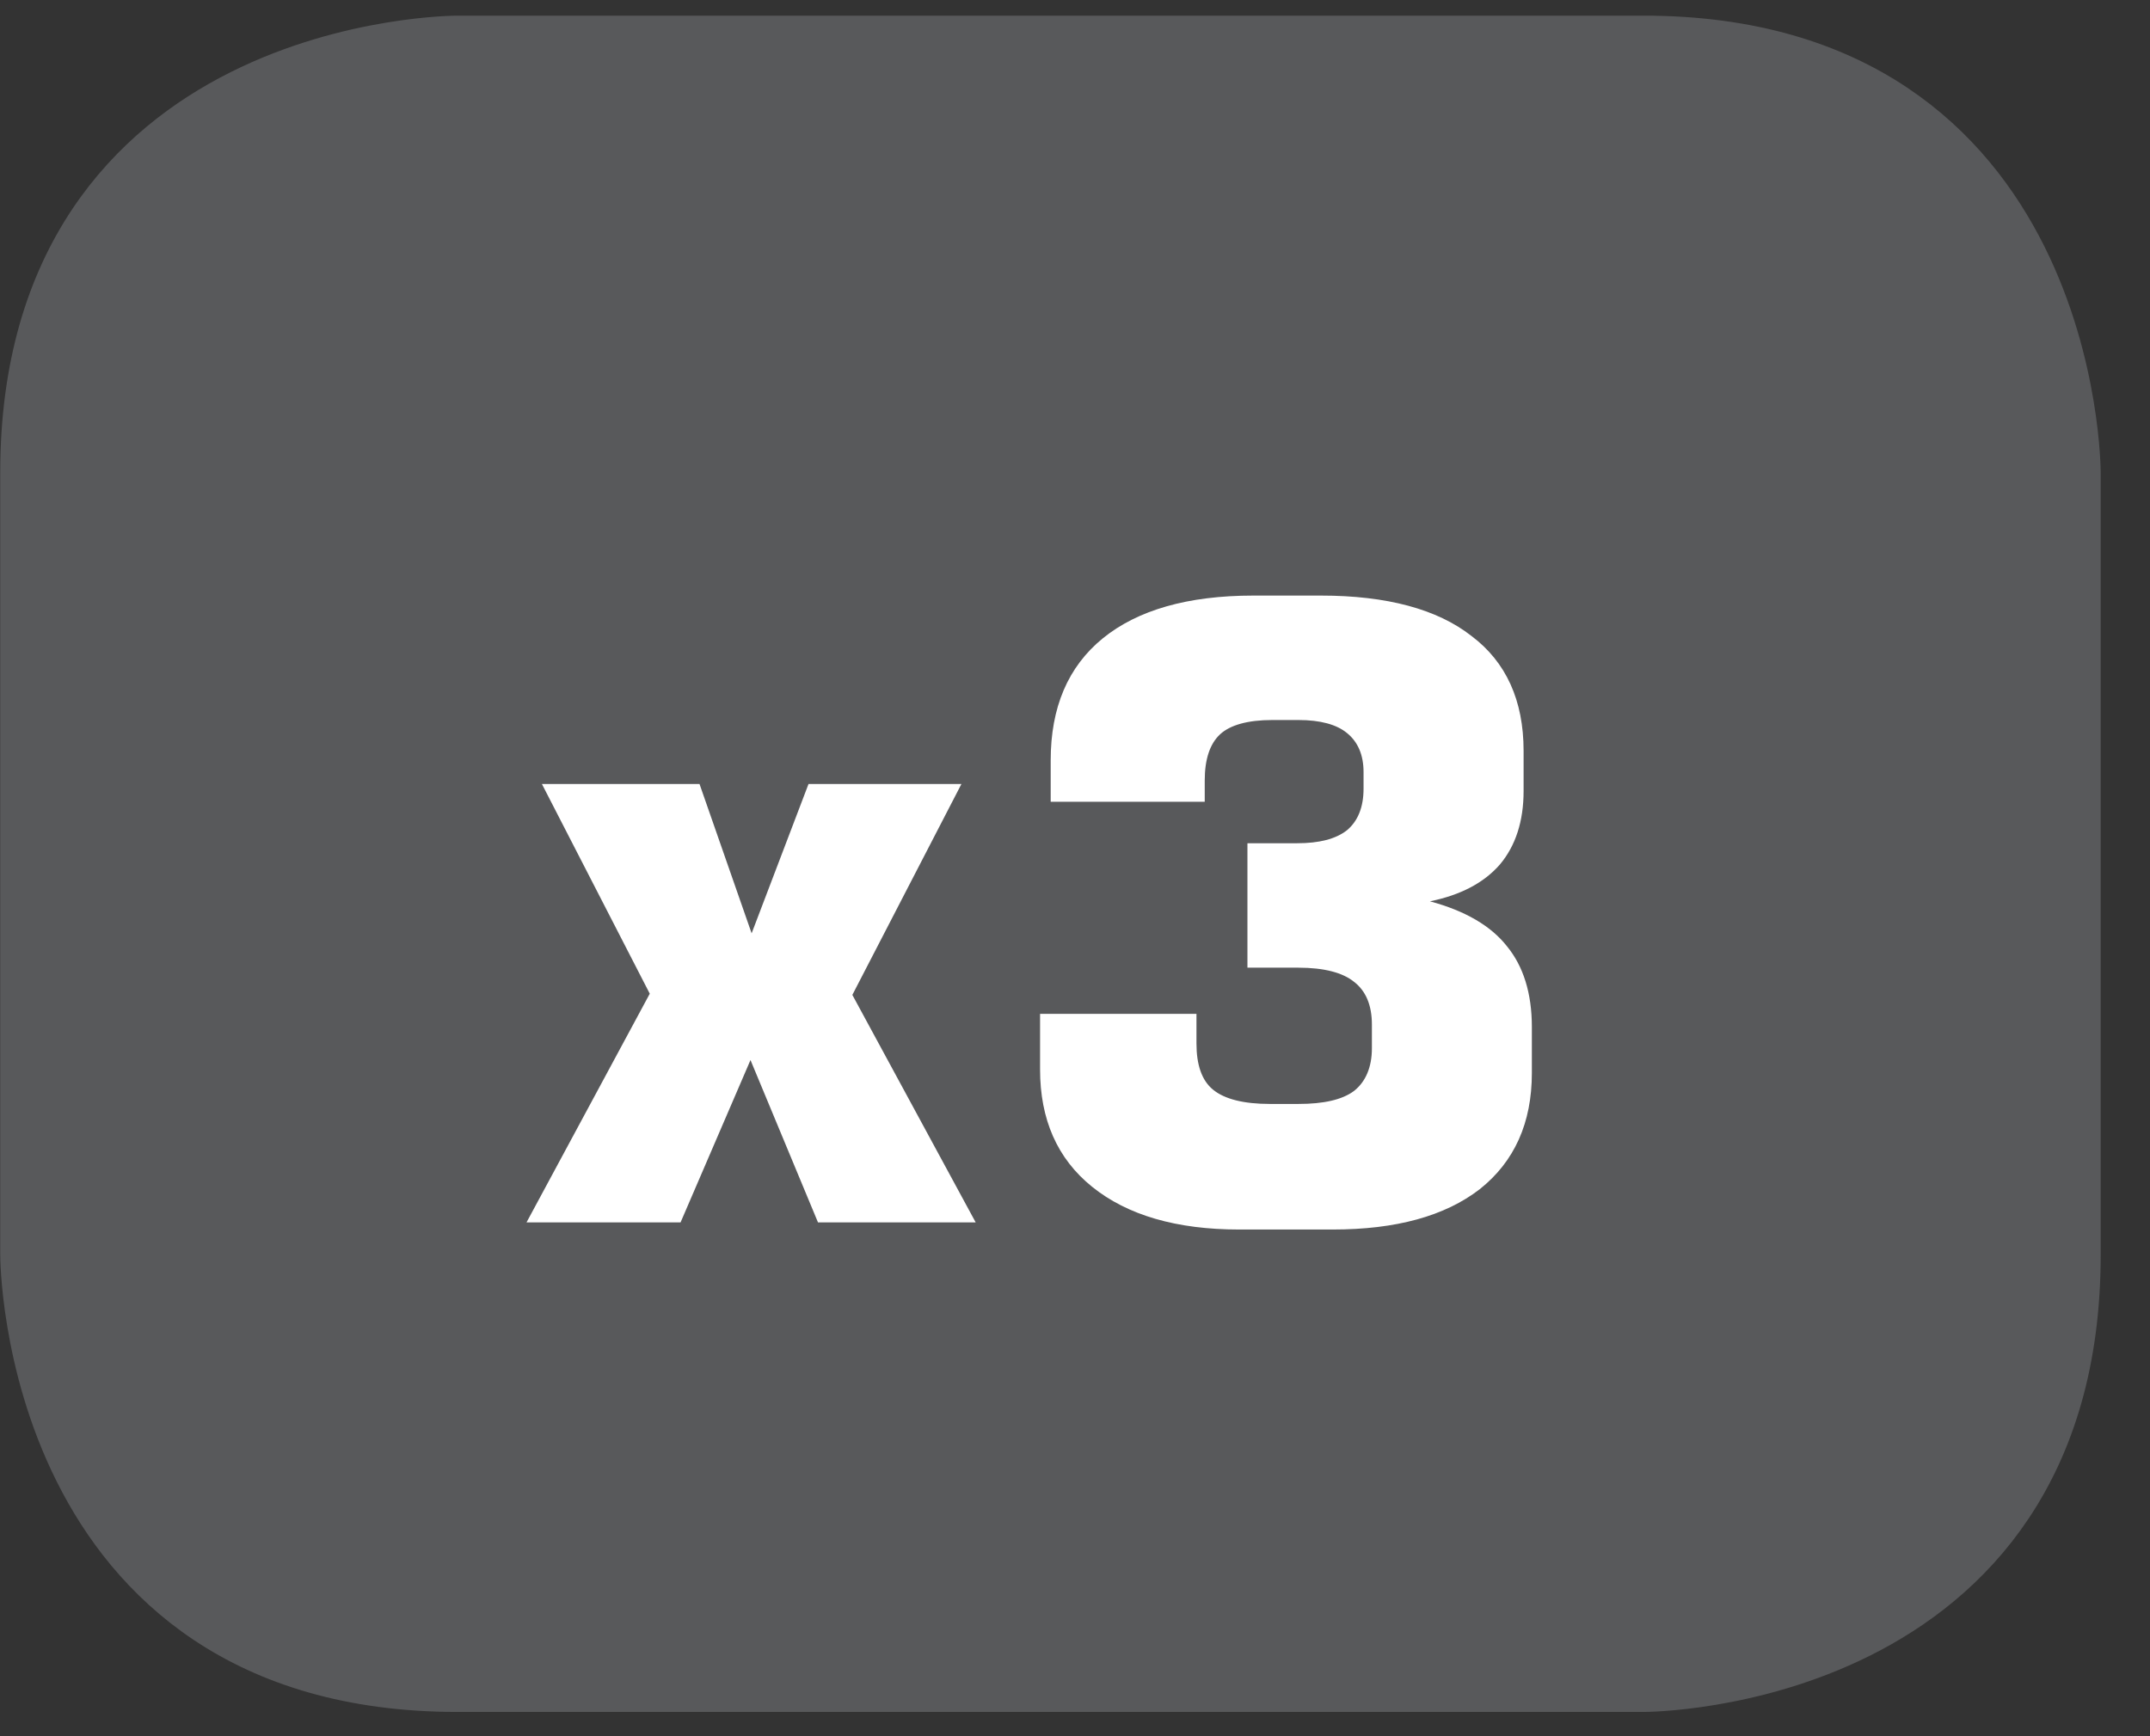 <?xml version="1.0" encoding="UTF-8"?>
<svg xmlns="http://www.w3.org/2000/svg" xmlns:xlink="http://www.w3.org/1999/xlink" width="28.347pt" height="22.894pt" viewBox="0 0 28.347 22.894" version="1.2">
<rect x="0" y="0" width="28.347" height="22.894" fill="#333333" stroke="none"/>
<defs>
<g>
<symbol overflow="visible" id="glyph0-0">
<path style="stroke:none;" d="M 0.562 1.984 L 0.562 -7.922 L 6.172 -7.922 L 6.172 1.984 Z M 1.188 1.359 L 5.547 1.359 L 5.547 -7.297 L 1.188 -7.297 Z M 1.188 1.359 "/>
</symbol>
<symbol overflow="visible" id="glyph0-1">
<path style="stroke:none;" d="M 0.266 0 L 1.891 -3.016 L 0.469 -5.781 L 2.547 -5.781 L 3.234 -3.812 L 3.984 -5.781 L 6 -5.781 L 4.562 -3 L 6.188 0 L 4.109 0 L 3.219 -2.141 L 2.297 0 Z M 0.266 0 "/>
</symbol>
<symbol overflow="visible" id="glyph0-2">
<path style="stroke:none;" d="M 0.641 -2.75 L 2.703 -2.75 L 2.703 -2.359 C 2.703 -2.078 2.773 -1.871 2.922 -1.75 C 3.074 -1.625 3.328 -1.562 3.672 -1.562 L 4.047 -1.562 C 4.379 -1.562 4.625 -1.617 4.781 -1.734 C 4.934 -1.855 5.016 -2.047 5.016 -2.297 L 5.016 -2.609 C 5.016 -2.867 4.934 -3.055 4.781 -3.172 C 4.633 -3.293 4.387 -3.359 4.047 -3.359 L 3.375 -3.359 L 3.375 -5 L 4.031 -5 C 4.32 -5 4.539 -5.055 4.688 -5.172 C 4.832 -5.293 4.906 -5.477 4.906 -5.719 L 4.906 -5.938 C 4.906 -6.164 4.832 -6.336 4.688 -6.453 C 4.551 -6.566 4.336 -6.625 4.047 -6.625 L 3.703 -6.625 C 3.379 -6.625 3.148 -6.559 3.016 -6.438 C 2.879 -6.312 2.812 -6.105 2.812 -5.828 L 2.812 -5.547 L 0.781 -5.547 L 0.781 -6.094 C 0.781 -6.789 1.008 -7.328 1.469 -7.703 C 1.926 -8.074 2.586 -8.266 3.453 -8.266 L 4.344 -8.266 C 5.215 -8.266 5.879 -8.086 6.328 -7.734 C 6.785 -7.391 7.016 -6.883 7.016 -6.219 L 7.016 -5.688 C 7.016 -5.289 6.91 -4.965 6.703 -4.719 C 6.492 -4.477 6.184 -4.316 5.781 -4.234 C 6.246 -4.109 6.586 -3.91 6.797 -3.641 C 7.012 -3.379 7.125 -3.023 7.125 -2.578 L 7.125 -1.969 C 7.125 -1.312 6.895 -0.801 6.438 -0.438 C 5.977 -0.082 5.332 0.094 4.5 0.094 L 3.266 0.094 C 2.441 0.094 1.793 -0.094 1.328 -0.469 C 0.867 -0.84 0.641 -1.359 0.641 -2.016 Z M 0.641 -2.75 "/>
</symbol>
</g>
<clipPath id="clip1">
  <path d="M 0 0.207 L 27.707 0.207 L 27.707 22.586 L 0 22.586 Z M 0 0.207 "/>
</clipPath>
</defs>
<g id="surface1">
<g clip-path="url(#clip1)" clip-rule="nonzero">
<path style="fill-rule:nonzero;fill:rgb(34.509%,34.901%,35.686%);fill-opacity:1;stroke-width:1;stroke-linecap:butt;stroke-linejoin:miter;stroke:rgb(34.509%,34.901%,35.686%);stroke-opacity:1;stroke-miterlimit:10;" d="M 0.001 -0 C 0.001 -0 -5.669 -0 -5.669 -5.671 L -5.669 -16.225 C -5.669 -16.225 -5.669 -21.896 0.001 -21.896 L 16.01 -21.896 C 16.01 -21.896 21.677 -21.896 21.677 -16.225 L 21.677 -5.671 C 21.677 -5.671 21.677 -0 16.01 -0 Z M 0.001 -0 " transform="matrix(0.977,0,0,-0.977,6.03,0.695)"/>
</g>
<g style="fill:rgb(100%,100%,100%);fill-opacity:1;">
  <use xlink:href="#glyph0-1" x="6.676" y="16.12"/>
  <use xlink:href="#glyph0-2" x="13.072" y="16.12"/>
</g>
</g>
</svg>
